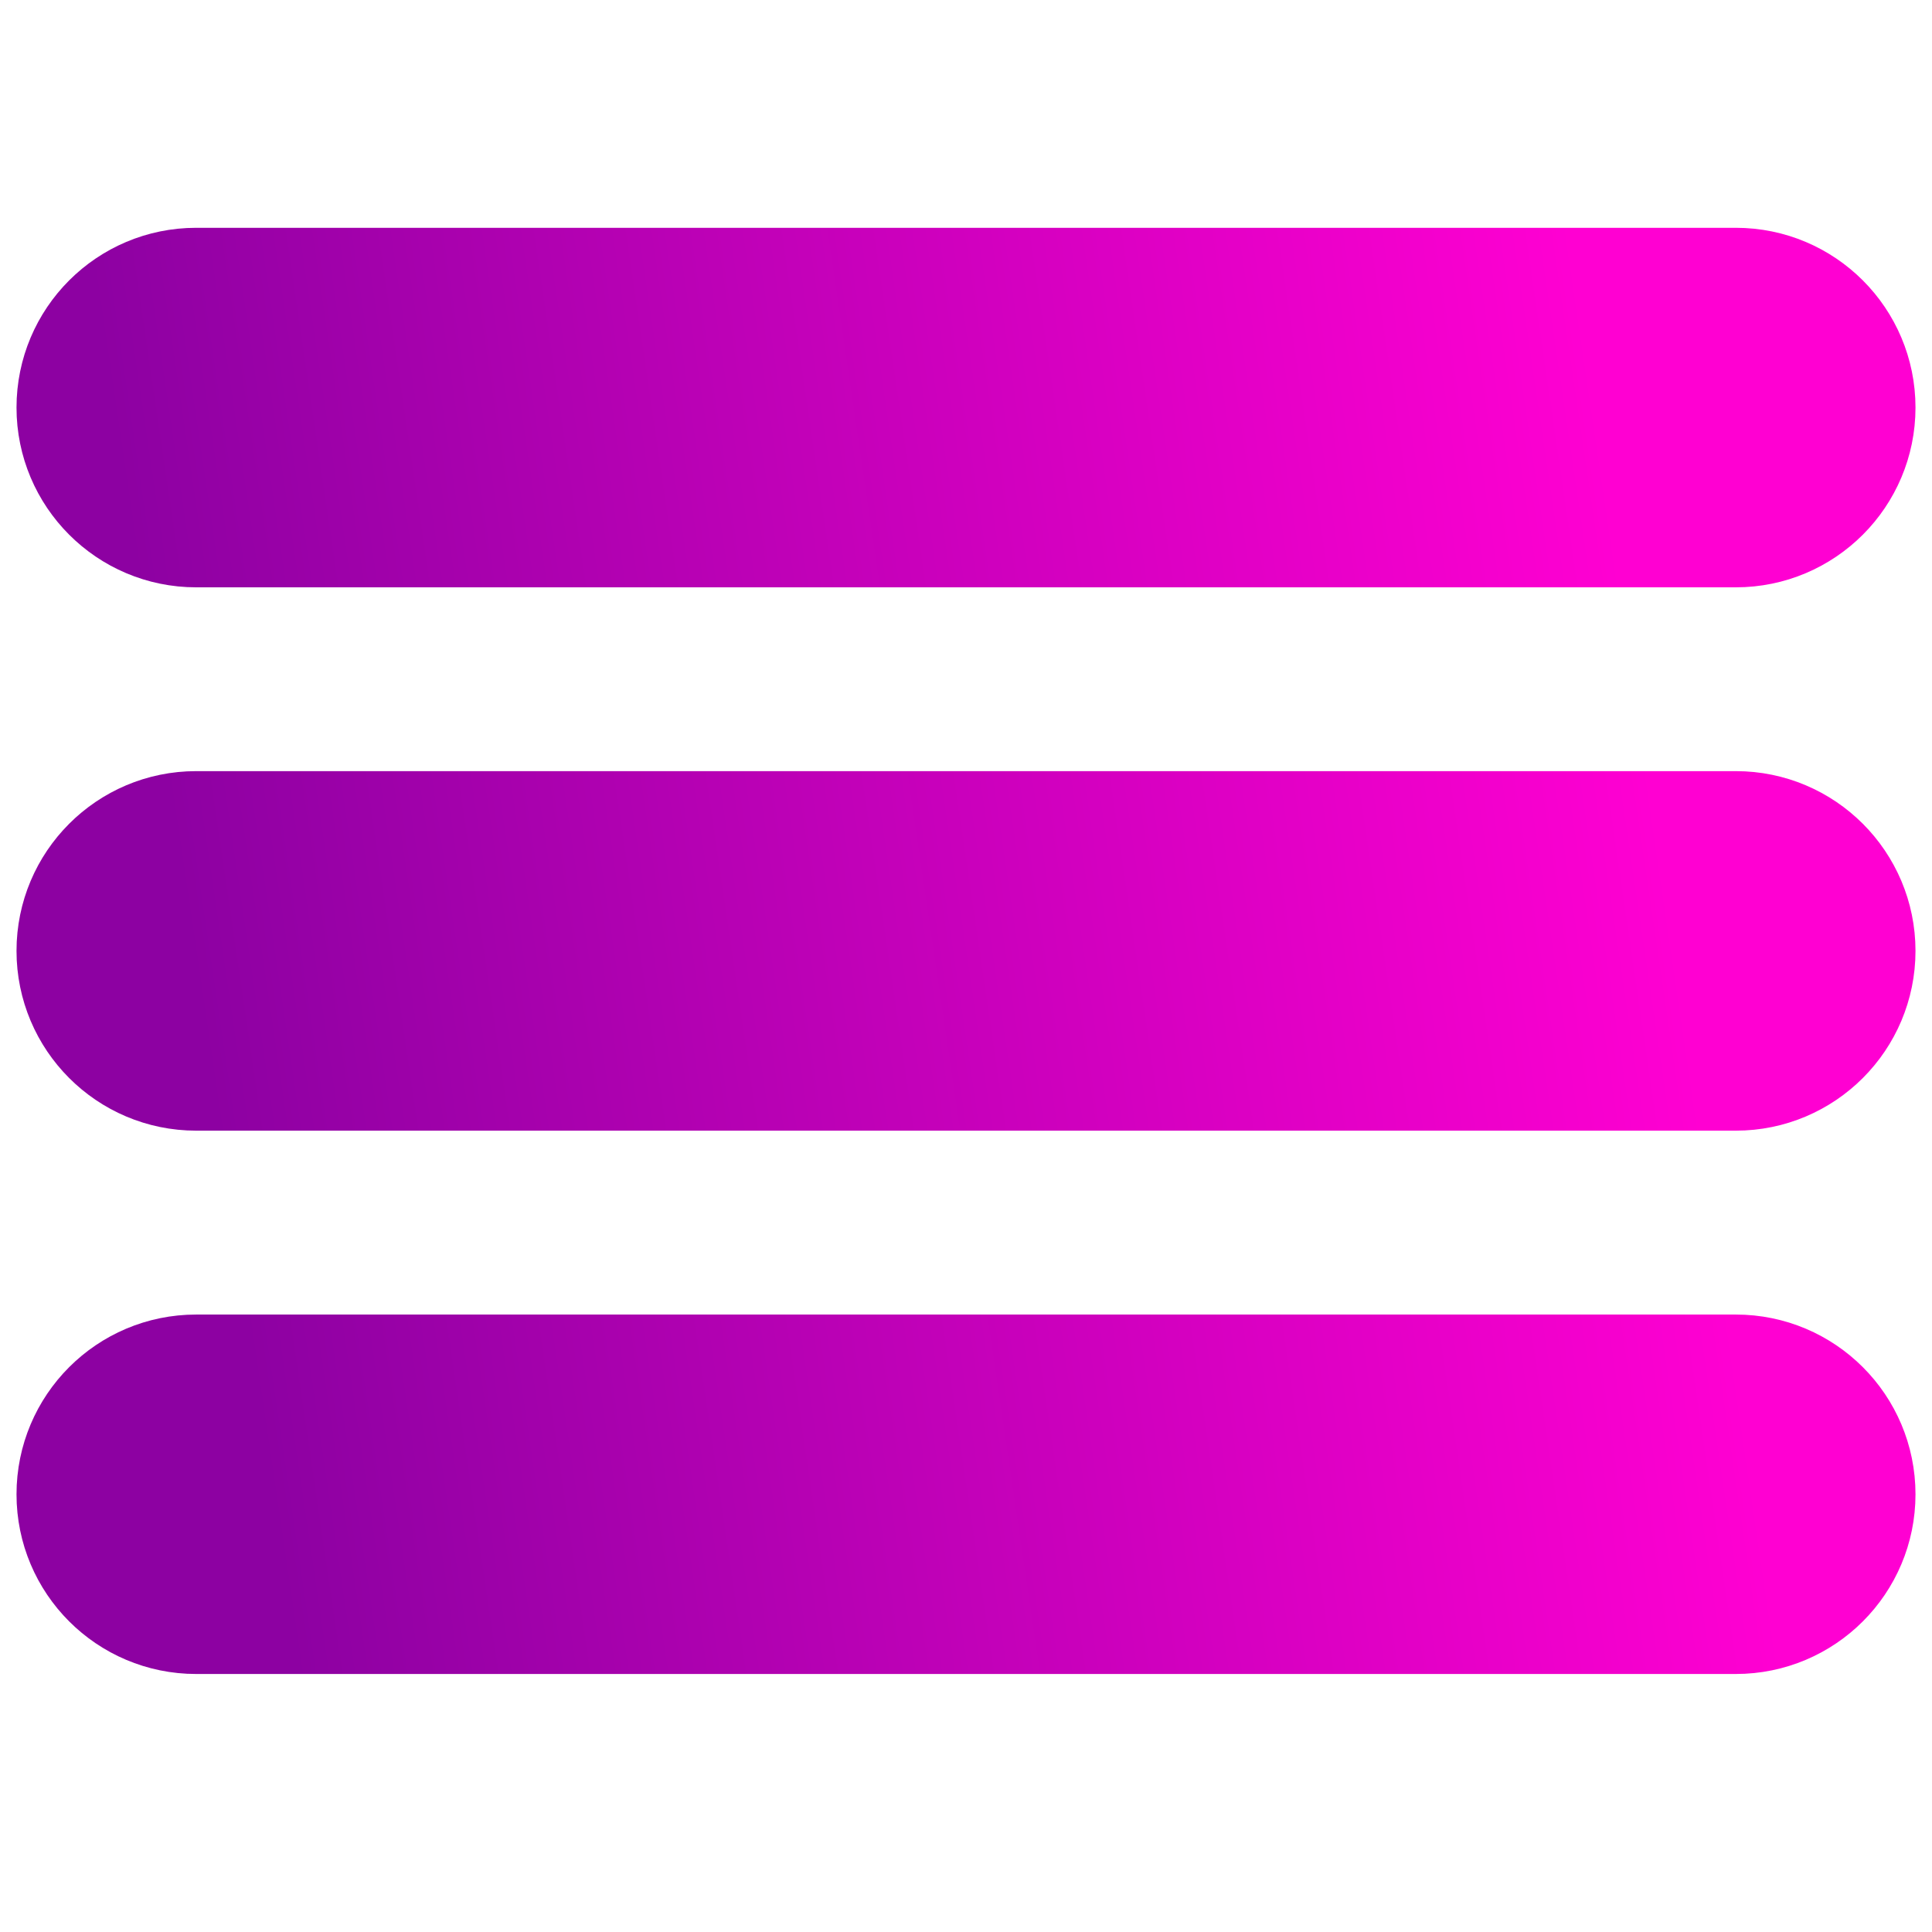 <svg width="22" height="22" viewBox="0 0 22 22" fill="none" xmlns="http://www.w3.org/2000/svg">
<path d="M19.766 6.188C20.62 6.188 21.312 5.495 21.312 4.641C21.312 3.786 20.62 3.094 19.766 3.094H2.234C1.38 3.094 0.688 3.786 0.688 4.641C0.688 5.495 1.38 6.188 2.234 6.188H19.766ZM19.766 12.375C20.62 12.375 21.312 11.682 21.312 10.828C21.312 9.974 20.62 9.281 19.766 9.281H2.234C1.38 9.281 0.688 9.974 0.688 10.828C0.688 11.682 1.38 12.375 2.234 12.375H19.766ZM19.766 18.562C20.62 18.562 21.312 17.87 21.312 17.016C21.312 16.161 20.62 15.469 19.766 15.469H2.234C1.38 15.469 0.688 16.161 0.688 17.016C0.688 17.87 1.38 18.562 2.234 18.562H19.766Z" fill="url(#paint0_linear_451_3428)" stroke="url(#paint1_linear_451_3428)"/>
<defs>
<linearGradient id="paint0_linear_451_3428" x1="2.161" y1="10.828" x2="18.743" y2="8.385" gradientUnits="userSpaceOnUse">
<stop stop-color="#8D01A2"/>
<stop offset="1" stop-color="#FF00D2"/>
</linearGradient>
<linearGradient id="paint1_linear_451_3428" x1="2.161" y1="10.828" x2="18.743" y2="8.385" gradientUnits="userSpaceOnUse">
<stop stop-color="#8D01A2"/>
<stop offset="1" stop-color="#FF00D2"/>
</linearGradient>
</defs>
</svg>

